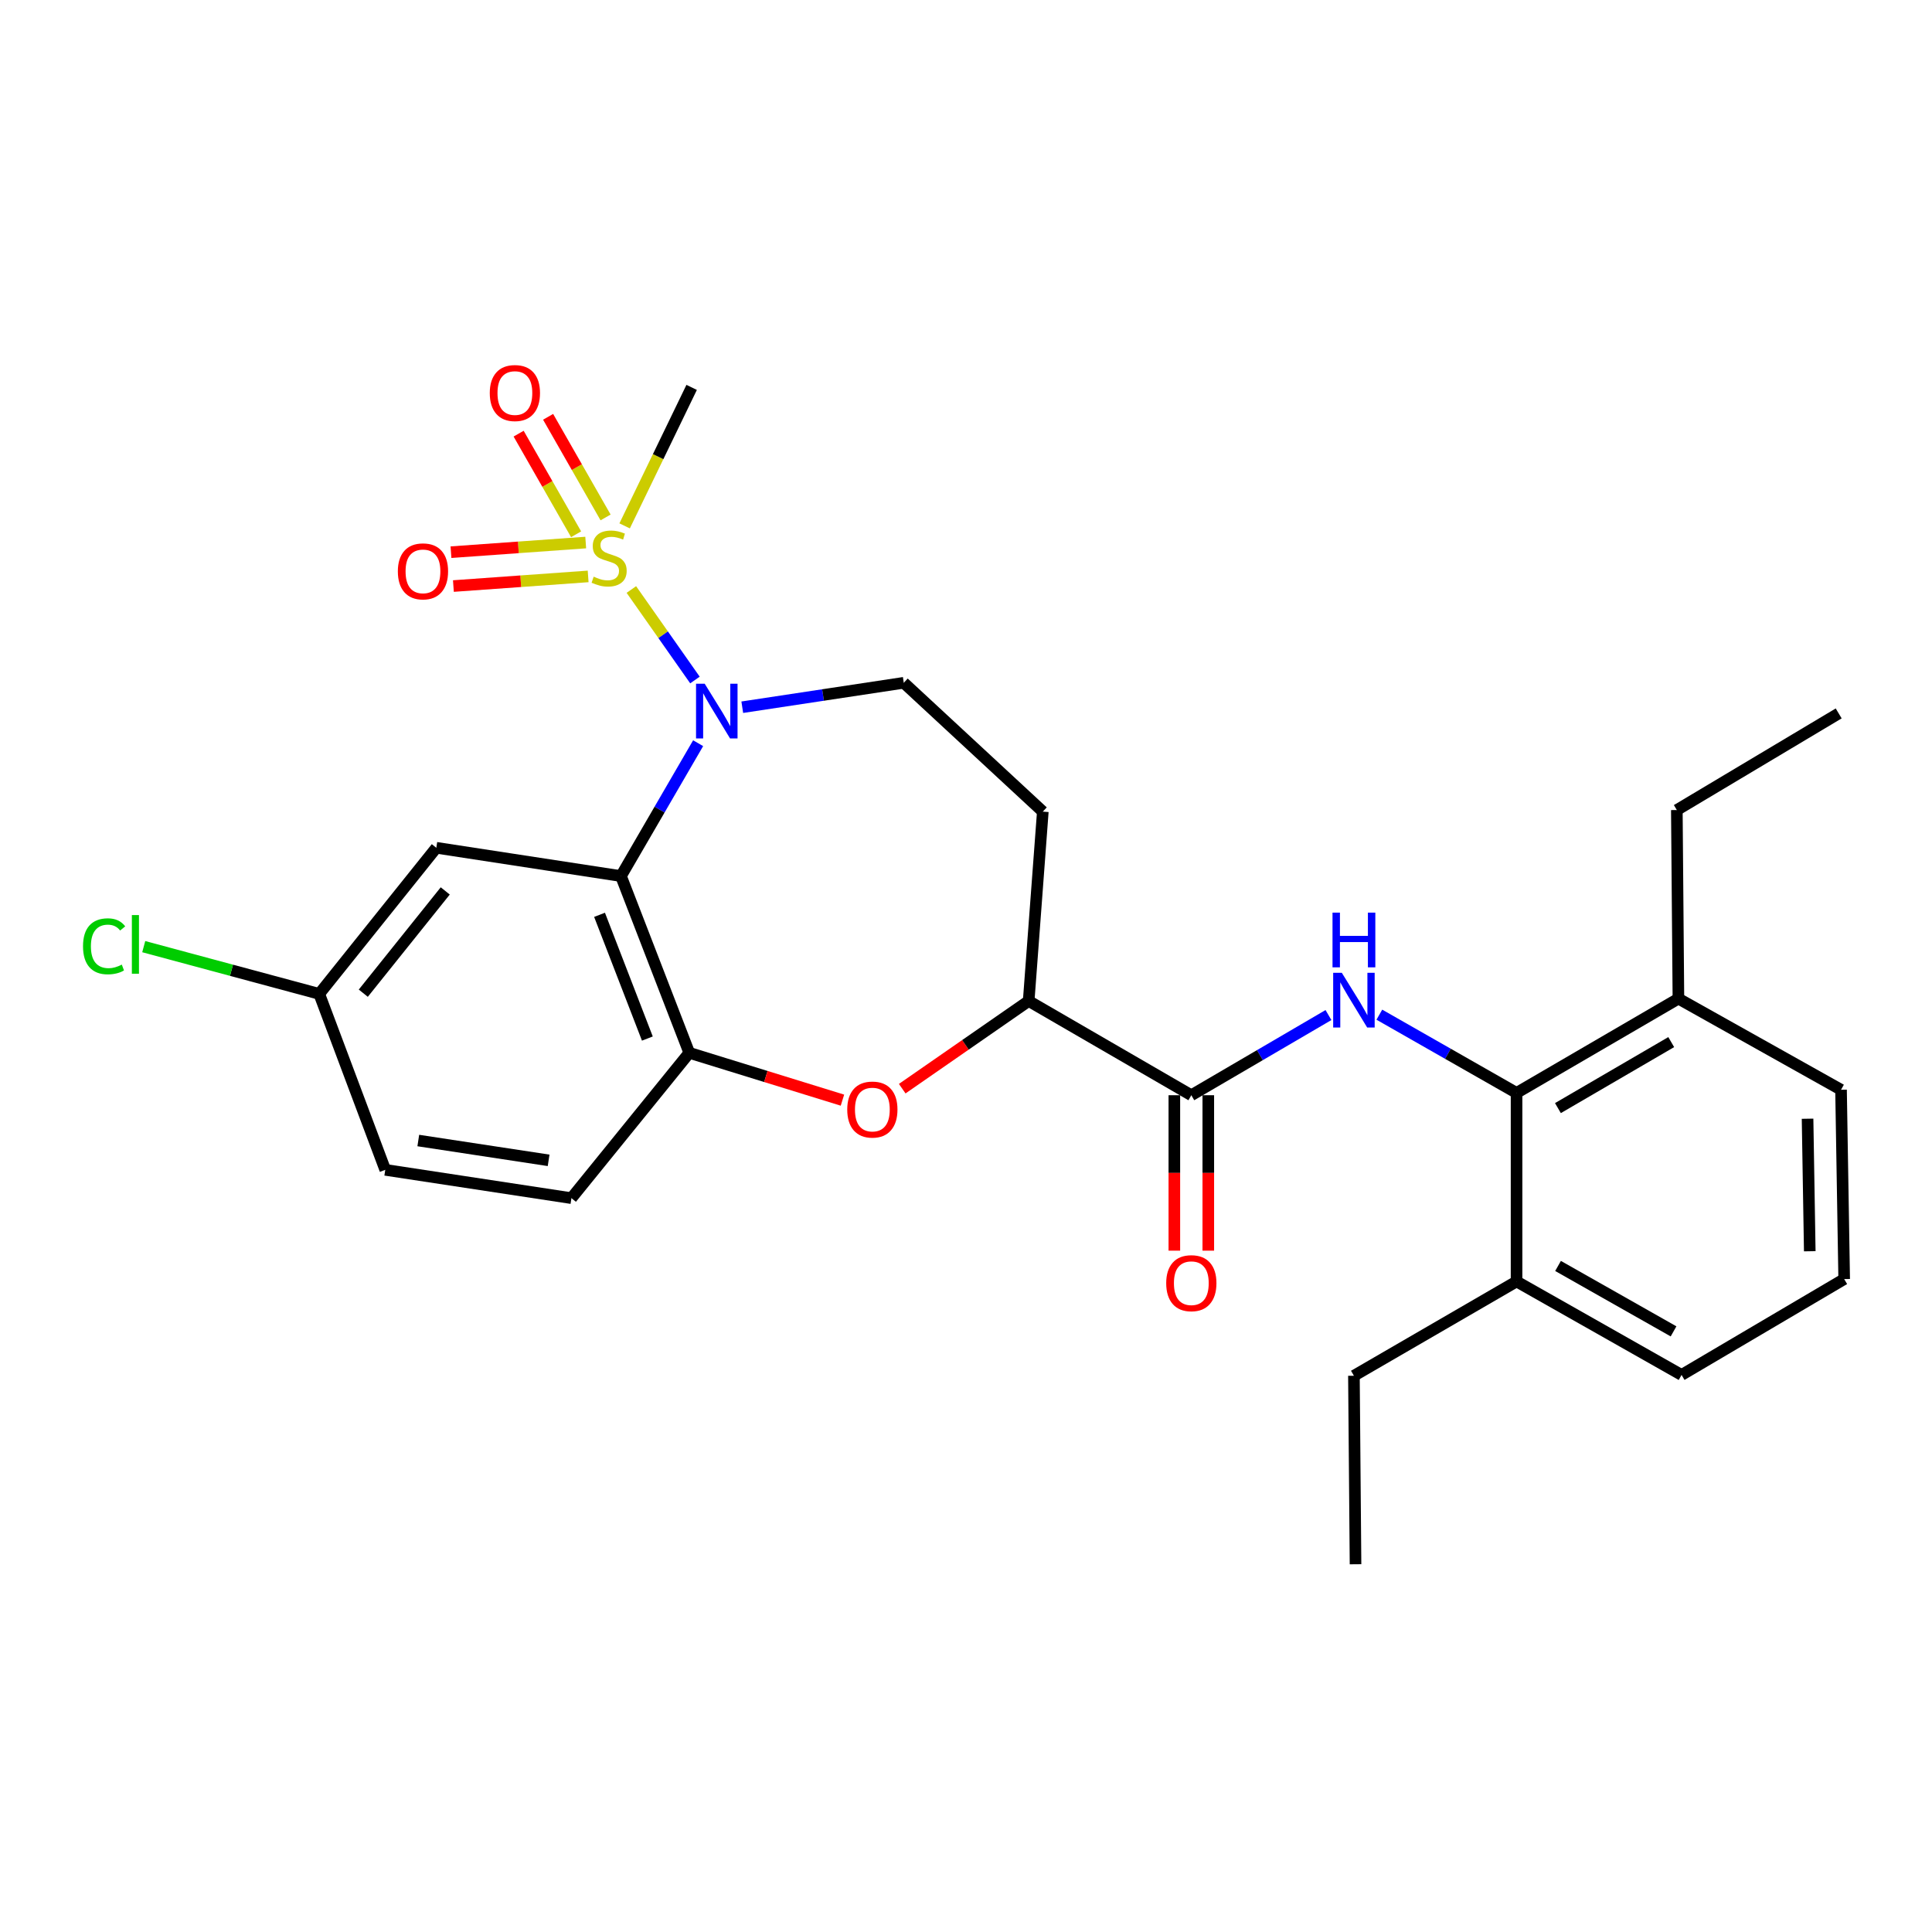<?xml version='1.0' encoding='iso-8859-1'?>
<svg version='1.1' baseProfile='full'
              xmlns='http://www.w3.org/2000/svg'
                      xmlns:rdkit='http://www.rdkit.org/xml'
                      xmlns:xlink='http://www.w3.org/1999/xlink'
                  xml:space='preserve'
width='1000px' height='1000px' viewBox='0 0 1000 1000'>
<!-- END OF HEADER -->
<rect style='opacity:1.0;fill:#FFFFFF;stroke:none' width='1000' height='1000' x='0' y='0'> </rect>
<path class='bond-0' d='M 326.791,305.131 L 343.25,328.55' style='fill:none;fill-rule:evenodd;stroke:#CCCC00;stroke-width:6px;stroke-linecap:butt;stroke-linejoin:miter;stroke-opacity:1' />
<path class='bond-0' d='M 343.25,328.55 L 359.708,351.97' style='fill:none;fill-rule:evenodd;stroke:#0000FF;stroke-width:6px;stroke-linecap:butt;stroke-linejoin:miter;stroke-opacity:1' />
<path class='bond-10' d='M 303.166,280.822 L 268.296,283.316' style='fill:none;fill-rule:evenodd;stroke:#CCCC00;stroke-width:6px;stroke-linecap:butt;stroke-linejoin:miter;stroke-opacity:1' />
<path class='bond-10' d='M 268.296,283.316 L 233.426,285.81' style='fill:none;fill-rule:evenodd;stroke:#FF0000;stroke-width:6px;stroke-linecap:butt;stroke-linejoin:miter;stroke-opacity:1' />
<path class='bond-10' d='M 304.42,298.35 L 269.55,300.844' style='fill:none;fill-rule:evenodd;stroke:#CCCC00;stroke-width:6px;stroke-linecap:butt;stroke-linejoin:miter;stroke-opacity:1' />
<path class='bond-10' d='M 269.55,300.844 L 234.68,303.338' style='fill:none;fill-rule:evenodd;stroke:#FF0000;stroke-width:6px;stroke-linecap:butt;stroke-linejoin:miter;stroke-opacity:1' />
<path class='bond-11' d='M 313.448,267.827 L 298.573,241.783' style='fill:none;fill-rule:evenodd;stroke:#CCCC00;stroke-width:6px;stroke-linecap:butt;stroke-linejoin:miter;stroke-opacity:1' />
<path class='bond-11' d='M 298.573,241.783 L 283.698,215.739' style='fill:none;fill-rule:evenodd;stroke:#FF0000;stroke-width:6px;stroke-linecap:butt;stroke-linejoin:miter;stroke-opacity:1' />
<path class='bond-11' d='M 298.19,276.542 L 283.315,250.498' style='fill:none;fill-rule:evenodd;stroke:#CCCC00;stroke-width:6px;stroke-linecap:butt;stroke-linejoin:miter;stroke-opacity:1' />
<path class='bond-11' d='M 283.315,250.498 L 268.439,224.454' style='fill:none;fill-rule:evenodd;stroke:#FF0000;stroke-width:6px;stroke-linecap:butt;stroke-linejoin:miter;stroke-opacity:1' />
<path class='bond-18' d='M 323.308,272.193 L 340.653,236.353' style='fill:none;fill-rule:evenodd;stroke:#CCCC00;stroke-width:6px;stroke-linecap:butt;stroke-linejoin:miter;stroke-opacity:1' />
<path class='bond-18' d='M 340.653,236.353 L 357.998,200.514' style='fill:none;fill-rule:evenodd;stroke:#000000;stroke-width:6px;stroke-linecap:butt;stroke-linejoin:miter;stroke-opacity:1' />
<path class='bond-1' d='M 361.352,384.681 L 341.381,419.067' style='fill:none;fill-rule:evenodd;stroke:#0000FF;stroke-width:6px;stroke-linecap:butt;stroke-linejoin:miter;stroke-opacity:1' />
<path class='bond-1' d='M 341.381,419.067 L 321.409,453.452' style='fill:none;fill-rule:evenodd;stroke:#000000;stroke-width:6px;stroke-linecap:butt;stroke-linejoin:miter;stroke-opacity:1' />
<path class='bond-8' d='M 384.198,366.057 L 425.996,359.733' style='fill:none;fill-rule:evenodd;stroke:#0000FF;stroke-width:6px;stroke-linecap:butt;stroke-linejoin:miter;stroke-opacity:1' />
<path class='bond-8' d='M 425.996,359.733 L 467.793,353.409' style='fill:none;fill-rule:evenodd;stroke:#000000;stroke-width:6px;stroke-linecap:butt;stroke-linejoin:miter;stroke-opacity:1' />
<path class='bond-4' d='M 321.409,453.452 L 356.768,544.943' style='fill:none;fill-rule:evenodd;stroke:#000000;stroke-width:6px;stroke-linecap:butt;stroke-linejoin:miter;stroke-opacity:1' />
<path class='bond-4' d='M 310.322,473.51 L 335.074,537.554' style='fill:none;fill-rule:evenodd;stroke:#000000;stroke-width:6px;stroke-linecap:butt;stroke-linejoin:miter;stroke-opacity:1' />
<path class='bond-9' d='M 321.409,453.452 L 225.837,438.809' style='fill:none;fill-rule:evenodd;stroke:#000000;stroke-width:6px;stroke-linecap:butt;stroke-linejoin:miter;stroke-opacity:1' />
<path class='bond-2' d='M 687.61,525.391 L 652.119,546.14' style='fill:none;fill-rule:evenodd;stroke:#0000FF;stroke-width:6px;stroke-linecap:butt;stroke-linejoin:miter;stroke-opacity:1' />
<path class='bond-2' d='M 652.119,546.14 L 616.627,566.888' style='fill:none;fill-rule:evenodd;stroke:#000000;stroke-width:6px;stroke-linecap:butt;stroke-linejoin:miter;stroke-opacity:1' />
<path class='bond-6' d='M 713.95,525.193 L 749.458,545.44' style='fill:none;fill-rule:evenodd;stroke:#0000FF;stroke-width:6px;stroke-linecap:butt;stroke-linejoin:miter;stroke-opacity:1' />
<path class='bond-6' d='M 749.458,545.44 L 784.967,565.688' style='fill:none;fill-rule:evenodd;stroke:#000000;stroke-width:6px;stroke-linecap:butt;stroke-linejoin:miter;stroke-opacity:1' />
<path class='bond-3' d='M 616.627,566.888 L 532.438,518.107' style='fill:none;fill-rule:evenodd;stroke:#000000;stroke-width:6px;stroke-linecap:butt;stroke-linejoin:miter;stroke-opacity:1' />
<path class='bond-13' d='M 607.841,566.888 L 607.841,607.114' style='fill:none;fill-rule:evenodd;stroke:#000000;stroke-width:6px;stroke-linecap:butt;stroke-linejoin:miter;stroke-opacity:1' />
<path class='bond-13' d='M 607.841,607.114 L 607.841,647.34' style='fill:none;fill-rule:evenodd;stroke:#FF0000;stroke-width:6px;stroke-linecap:butt;stroke-linejoin:miter;stroke-opacity:1' />
<path class='bond-13' d='M 625.413,566.888 L 625.413,607.114' style='fill:none;fill-rule:evenodd;stroke:#000000;stroke-width:6px;stroke-linecap:butt;stroke-linejoin:miter;stroke-opacity:1' />
<path class='bond-13' d='M 625.413,607.114 L 625.413,647.34' style='fill:none;fill-rule:evenodd;stroke:#FF0000;stroke-width:6px;stroke-linecap:butt;stroke-linejoin:miter;stroke-opacity:1' />
<path class='bond-5' d='M 356.768,544.943 L 396.409,557.19' style='fill:none;fill-rule:evenodd;stroke:#000000;stroke-width:6px;stroke-linecap:butt;stroke-linejoin:miter;stroke-opacity:1' />
<path class='bond-5' d='M 396.409,557.19 L 436.05,569.437' style='fill:none;fill-rule:evenodd;stroke:#FF0000;stroke-width:6px;stroke-linecap:butt;stroke-linejoin:miter;stroke-opacity:1' />
<path class='bond-16' d='M 356.768,544.943 L 295.774,620.161' style='fill:none;fill-rule:evenodd;stroke:#000000;stroke-width:6px;stroke-linecap:butt;stroke-linejoin:miter;stroke-opacity:1' />
<path class='bond-28' d='M 466.991,563.497 L 499.715,540.802' style='fill:none;fill-rule:evenodd;stroke:#FF0000;stroke-width:6px;stroke-linecap:butt;stroke-linejoin:miter;stroke-opacity:1' />
<path class='bond-28' d='M 499.715,540.802 L 532.438,518.107' style='fill:none;fill-rule:evenodd;stroke:#000000;stroke-width:6px;stroke-linecap:butt;stroke-linejoin:miter;stroke-opacity:1' />
<path class='bond-14' d='M 784.967,565.688 L 868.746,516.887' style='fill:none;fill-rule:evenodd;stroke:#000000;stroke-width:6px;stroke-linecap:butt;stroke-linejoin:miter;stroke-opacity:1' />
<path class='bond-14' d='M 806.378,573.551 L 865.023,539.39' style='fill:none;fill-rule:evenodd;stroke:#000000;stroke-width:6px;stroke-linecap:butt;stroke-linejoin:miter;stroke-opacity:1' />
<path class='bond-15' d='M 784.967,565.688 L 784.967,663.28' style='fill:none;fill-rule:evenodd;stroke:#000000;stroke-width:6px;stroke-linecap:butt;stroke-linejoin:miter;stroke-opacity:1' />
<path class='bond-7' d='M 532.438,518.107 L 539.76,420.094' style='fill:none;fill-rule:evenodd;stroke:#000000;stroke-width:6px;stroke-linecap:butt;stroke-linejoin:miter;stroke-opacity:1' />
<path class='bond-12' d='M 467.793,353.409 L 539.76,420.094' style='fill:none;fill-rule:evenodd;stroke:#000000;stroke-width:6px;stroke-linecap:butt;stroke-linejoin:miter;stroke-opacity:1' />
<path class='bond-17' d='M 225.837,438.809 L 165.234,514.436' style='fill:none;fill-rule:evenodd;stroke:#000000;stroke-width:6px;stroke-linecap:butt;stroke-linejoin:miter;stroke-opacity:1' />
<path class='bond-17' d='M 230.459,461.141 L 188.037,514.08' style='fill:none;fill-rule:evenodd;stroke:#000000;stroke-width:6px;stroke-linecap:butt;stroke-linejoin:miter;stroke-opacity:1' />
<path class='bond-22' d='M 868.746,516.887 L 952.915,564.057' style='fill:none;fill-rule:evenodd;stroke:#000000;stroke-width:6px;stroke-linecap:butt;stroke-linejoin:miter;stroke-opacity:1' />
<path class='bond-24' d='M 868.746,516.887 L 867.926,419.274' style='fill:none;fill-rule:evenodd;stroke:#000000;stroke-width:6px;stroke-linecap:butt;stroke-linejoin:miter;stroke-opacity:1' />
<path class='bond-23' d='M 784.967,663.28 L 870.376,711.662' style='fill:none;fill-rule:evenodd;stroke:#000000;stroke-width:6px;stroke-linecap:butt;stroke-linejoin:miter;stroke-opacity:1' />
<path class='bond-23' d='M 806.439,655.248 L 866.225,689.115' style='fill:none;fill-rule:evenodd;stroke:#000000;stroke-width:6px;stroke-linecap:butt;stroke-linejoin:miter;stroke-opacity:1' />
<path class='bond-25' d='M 784.967,663.28 L 700.787,712.091' style='fill:none;fill-rule:evenodd;stroke:#000000;stroke-width:6px;stroke-linecap:butt;stroke-linejoin:miter;stroke-opacity:1' />
<path class='bond-29' d='M 295.774,620.161 L 199.411,605.508' style='fill:none;fill-rule:evenodd;stroke:#000000;stroke-width:6px;stroke-linecap:butt;stroke-linejoin:miter;stroke-opacity:1' />
<path class='bond-29' d='M 283.961,600.59 L 216.507,590.333' style='fill:none;fill-rule:evenodd;stroke:#000000;stroke-width:6px;stroke-linecap:butt;stroke-linejoin:miter;stroke-opacity:1' />
<path class='bond-19' d='M 165.234,514.436 L 199.411,605.508' style='fill:none;fill-rule:evenodd;stroke:#000000;stroke-width:6px;stroke-linecap:butt;stroke-linejoin:miter;stroke-opacity:1' />
<path class='bond-20' d='M 165.234,514.436 L 119.814,502.208' style='fill:none;fill-rule:evenodd;stroke:#000000;stroke-width:6px;stroke-linecap:butt;stroke-linejoin:miter;stroke-opacity:1' />
<path class='bond-20' d='M 119.814,502.208 L 74.395,489.979' style='fill:none;fill-rule:evenodd;stroke:#00CC00;stroke-width:6px;stroke-linecap:butt;stroke-linejoin:miter;stroke-opacity:1' />
<path class='bond-21' d='M 954.545,662.05 L 870.376,711.662' style='fill:none;fill-rule:evenodd;stroke:#000000;stroke-width:6px;stroke-linecap:butt;stroke-linejoin:miter;stroke-opacity:1' />
<path class='bond-30' d='M 954.545,662.05 L 952.915,564.057' style='fill:none;fill-rule:evenodd;stroke:#000000;stroke-width:6px;stroke-linecap:butt;stroke-linejoin:miter;stroke-opacity:1' />
<path class='bond-30' d='M 936.731,647.644 L 935.59,579.049' style='fill:none;fill-rule:evenodd;stroke:#000000;stroke-width:6px;stroke-linecap:butt;stroke-linejoin:miter;stroke-opacity:1' />
<path class='bond-26' d='M 867.926,419.274 L 951.705,369.263' style='fill:none;fill-rule:evenodd;stroke:#000000;stroke-width:6px;stroke-linecap:butt;stroke-linejoin:miter;stroke-opacity:1' />
<path class='bond-27' d='M 700.787,712.091 L 701.617,809.654' style='fill:none;fill-rule:evenodd;stroke:#000000;stroke-width:6px;stroke-linecap:butt;stroke-linejoin:miter;stroke-opacity:1' />
<path  class='atom-0' d='M 307.288 298.484
Q 307.608 298.604, 308.928 299.164
Q 310.248 299.724, 311.688 300.084
Q 313.168 300.404, 314.608 300.404
Q 317.288 300.404, 318.848 299.124
Q 320.408 297.804, 320.408 295.524
Q 320.408 293.964, 319.608 293.004
Q 318.848 292.044, 317.648 291.524
Q 316.448 291.004, 314.448 290.404
Q 311.928 289.644, 310.408 288.924
Q 308.928 288.204, 307.848 286.684
Q 306.808 285.164, 306.808 282.604
Q 306.808 279.044, 309.208 276.844
Q 311.648 274.644, 316.448 274.644
Q 319.728 274.644, 323.448 276.204
L 322.528 279.284
Q 319.128 277.884, 316.568 277.884
Q 313.808 277.884, 312.288 279.044
Q 310.768 280.164, 310.808 282.124
Q 310.808 283.644, 311.568 284.564
Q 312.368 285.484, 313.488 286.004
Q 314.648 286.524, 316.568 287.124
Q 319.128 287.924, 320.648 288.724
Q 322.168 289.524, 323.248 291.164
Q 324.368 292.764, 324.368 295.524
Q 324.368 299.444, 321.728 301.564
Q 319.128 303.644, 314.768 303.644
Q 312.248 303.644, 310.328 303.084
Q 308.448 302.564, 306.208 301.644
L 307.288 298.484
' fill='#CCCC00'/>
<path  class='atom-1' d='M 364.751 353.892
L 374.031 368.892
Q 374.951 370.372, 376.431 373.052
Q 377.911 375.732, 377.991 375.892
L 377.991 353.892
L 381.751 353.892
L 381.751 382.212
L 377.871 382.212
L 367.911 365.812
Q 366.751 363.892, 365.511 361.692
Q 364.311 359.492, 363.951 358.812
L 363.951 382.212
L 360.271 382.212
L 360.271 353.892
L 364.751 353.892
' fill='#0000FF'/>
<path  class='atom-3' d='M 694.527 503.527
L 703.807 518.527
Q 704.727 520.007, 706.207 522.687
Q 707.687 525.367, 707.767 525.527
L 707.767 503.527
L 711.527 503.527
L 711.527 531.847
L 707.647 531.847
L 697.687 515.447
Q 696.527 513.527, 695.287 511.327
Q 694.087 509.127, 693.727 508.447
L 693.727 531.847
L 690.047 531.847
L 690.047 503.527
L 694.527 503.527
' fill='#0000FF'/>
<path  class='atom-3' d='M 689.707 472.375
L 693.547 472.375
L 693.547 484.415
L 708.027 484.415
L 708.027 472.375
L 711.867 472.375
L 711.867 500.695
L 708.027 500.695
L 708.027 487.615
L 693.547 487.615
L 693.547 500.695
L 689.707 500.695
L 689.707 472.375
' fill='#0000FF'/>
<path  class='atom-6' d='M 438.529 574.3
Q 438.529 567.5, 441.889 563.7
Q 445.249 559.9, 451.529 559.9
Q 457.809 559.9, 461.169 563.7
Q 464.529 567.5, 464.529 574.3
Q 464.529 581.18, 461.129 585.1
Q 457.729 588.98, 451.529 588.98
Q 445.289 588.98, 441.889 585.1
Q 438.529 581.22, 438.529 574.3
M 451.529 585.78
Q 455.849 585.78, 458.169 582.9
Q 460.529 579.98, 460.529 574.3
Q 460.529 568.74, 458.169 565.94
Q 455.849 563.1, 451.529 563.1
Q 447.209 563.1, 444.849 565.9
Q 442.529 568.7, 442.529 574.3
Q 442.529 580.02, 444.849 582.9
Q 447.209 585.78, 451.529 585.78
' fill='#FF0000'/>
<path  class='atom-11' d='M 205.926 295.736
Q 205.926 288.936, 209.286 285.136
Q 212.646 281.336, 218.926 281.336
Q 225.206 281.336, 228.566 285.136
Q 231.926 288.936, 231.926 295.736
Q 231.926 302.616, 228.526 306.536
Q 225.126 310.416, 218.926 310.416
Q 212.686 310.416, 209.286 306.536
Q 205.926 302.656, 205.926 295.736
M 218.926 307.216
Q 223.246 307.216, 225.566 304.336
Q 227.926 301.416, 227.926 295.736
Q 227.926 290.176, 225.566 287.376
Q 223.246 284.536, 218.926 284.536
Q 214.606 284.536, 212.246 287.336
Q 209.926 290.136, 209.926 295.736
Q 209.926 301.456, 212.246 304.336
Q 214.606 307.216, 218.926 307.216
' fill='#FF0000'/>
<path  class='atom-12' d='M 253.507 203.434
Q 253.507 196.634, 256.867 192.834
Q 260.227 189.034, 266.507 189.034
Q 272.787 189.034, 276.147 192.834
Q 279.507 196.634, 279.507 203.434
Q 279.507 210.314, 276.107 214.234
Q 272.707 218.114, 266.507 218.114
Q 260.267 218.114, 256.867 214.234
Q 253.507 210.354, 253.507 203.434
M 266.507 214.914
Q 270.827 214.914, 273.147 212.034
Q 275.507 209.114, 275.507 203.434
Q 275.507 197.874, 273.147 195.074
Q 270.827 192.234, 266.507 192.234
Q 262.187 192.234, 259.827 195.034
Q 257.507 197.834, 257.507 203.434
Q 257.507 209.154, 259.827 212.034
Q 262.187 214.914, 266.507 214.914
' fill='#FF0000'/>
<path  class='atom-14' d='M 603.627 664.171
Q 603.627 657.371, 606.987 653.571
Q 610.347 649.771, 616.627 649.771
Q 622.907 649.771, 626.267 653.571
Q 629.627 657.371, 629.627 664.171
Q 629.627 671.051, 626.227 674.971
Q 622.827 678.851, 616.627 678.851
Q 610.387 678.851, 606.987 674.971
Q 603.627 671.091, 603.627 664.171
M 616.627 675.651
Q 620.947 675.651, 623.267 672.771
Q 625.627 669.851, 625.627 664.171
Q 625.627 658.611, 623.267 655.811
Q 620.947 652.971, 616.627 652.971
Q 612.307 652.971, 609.947 655.771
Q 607.627 658.571, 607.627 664.171
Q 607.627 669.891, 609.947 672.771
Q 612.307 675.651, 616.627 675.651
' fill='#FF0000'/>
<path  class='atom-21' d='M 42.971 489.8
Q 42.971 482.76, 46.251 479.08
Q 49.571 475.36, 55.851 475.36
Q 61.691 475.36, 64.811 479.48
L 62.171 481.64
Q 59.891 478.64, 55.851 478.64
Q 51.571 478.64, 49.291 481.52
Q 47.051 484.36, 47.051 489.8
Q 47.051 495.4, 49.371 498.28
Q 51.731 501.16, 56.291 501.16
Q 59.411 501.16, 63.051 499.28
L 64.171 502.28
Q 62.691 503.24, 60.451 503.8
Q 58.211 504.36, 55.731 504.36
Q 49.571 504.36, 46.251 500.6
Q 42.971 496.84, 42.971 489.8
' fill='#00CC00'/>
<path  class='atom-21' d='M 68.251 473.64
L 71.931 473.64
L 71.931 504
L 68.251 504
L 68.251 473.64
' fill='#00CC00'/>
</svg>
